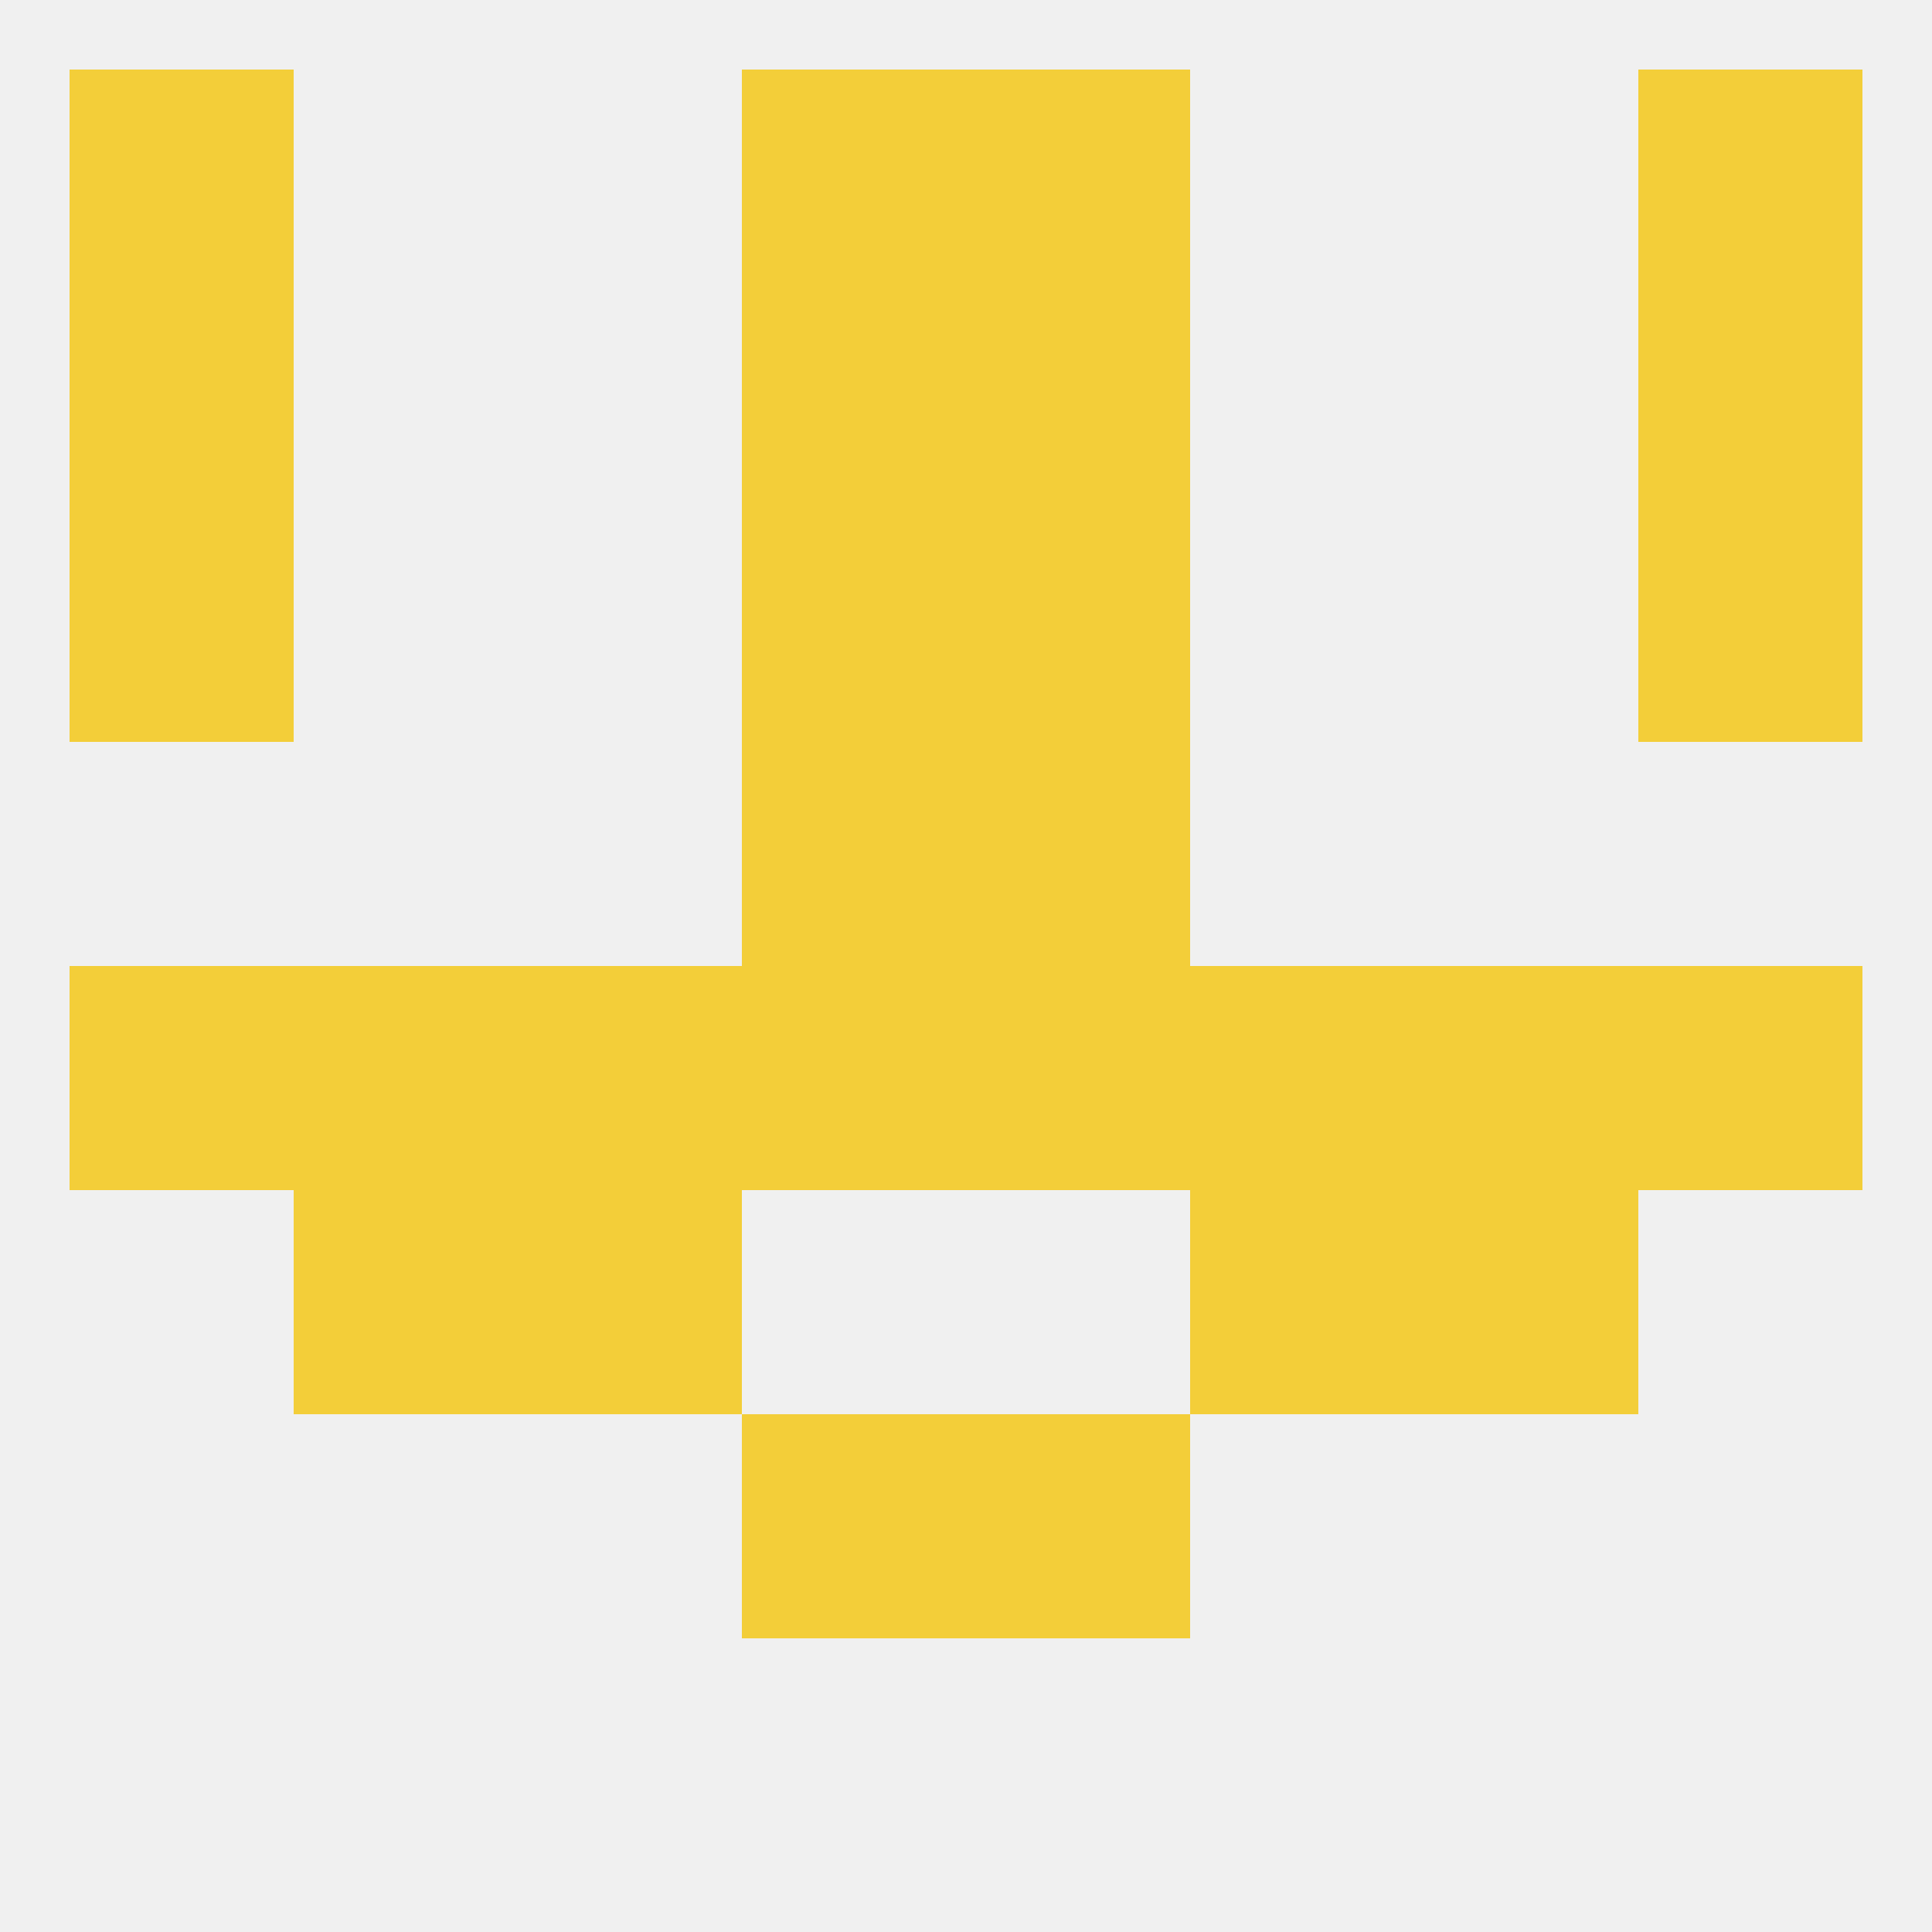 
<!--   <?xml version="1.0"?> -->
<svg version="1.1" baseprofile="full" xmlns="http://www.w3.org/2000/svg" xmlns:xlink="http://www.w3.org/1999/xlink" xmlns:ev="http://www.w3.org/2001/xml-events" width="250" height="250" viewBox="0 0 250 250" >
	<rect width="100%" height="100%" fill="rgba(240,240,240,255)"/>

	<rect x="9" y="125" width="29" height="29" fill="rgba(243,206,57,255)"/>
	<rect x="212" y="125" width="29" height="29" fill="rgba(243,206,57,255)"/>
	<rect x="38" y="125" width="29" height="29" fill="rgba(243,206,57,255)"/>
	<rect x="183" y="125" width="29" height="29" fill="rgba(243,206,57,255)"/>
	<rect x="67" y="125" width="29" height="29" fill="rgba(243,206,57,255)"/>
	<rect x="154" y="125" width="29" height="29" fill="rgba(243,206,57,255)"/>
	<rect x="125" y="125" width="29" height="29" fill="rgba(243,206,57,255)"/>
	<rect x="96" y="125" width="29" height="29" fill="rgba(243,206,57,255)"/>
	<rect x="154" y="154" width="29" height="29" fill="rgba(243,206,57,255)"/>
	<rect x="38" y="154" width="29" height="29" fill="rgba(243,206,57,255)"/>
	<rect x="183" y="154" width="29" height="29" fill="rgba(243,206,57,255)"/>
	<rect x="67" y="154" width="29" height="29" fill="rgba(243,206,57,255)"/>
	<rect x="96" y="96" width="29" height="29" fill="rgba(243,206,57,255)"/>
	<rect x="125" y="96" width="29" height="29" fill="rgba(243,206,57,255)"/>
	<rect x="9" y="67" width="29" height="29" fill="rgba(243,206,57,255)"/>
	<rect x="212" y="67" width="29" height="29" fill="rgba(243,206,57,255)"/>
	<rect x="96" y="67" width="29" height="29" fill="rgba(243,206,57,255)"/>
	<rect x="125" y="67" width="29" height="29" fill="rgba(243,206,57,255)"/>
	<rect x="125" y="38" width="29" height="29" fill="rgba(243,206,57,255)"/>
	<rect x="9" y="38" width="29" height="29" fill="rgba(243,206,57,255)"/>
	<rect x="212" y="38" width="29" height="29" fill="rgba(243,206,57,255)"/>
	<rect x="96" y="38" width="29" height="29" fill="rgba(243,206,57,255)"/>
	<rect x="212" y="9" width="29" height="29" fill="rgba(243,206,57,255)"/>
	<rect x="96" y="9" width="29" height="29" fill="rgba(243,206,57,255)"/>
	<rect x="125" y="9" width="29" height="29" fill="rgba(243,206,57,255)"/>
	<rect x="9" y="9" width="29" height="29" fill="rgba(243,206,57,255)"/>
	<rect x="96" y="183" width="29" height="29" fill="rgba(243,206,57,255)"/>
	<rect x="125" y="183" width="29" height="29" fill="rgba(243,206,57,255)"/>
</svg>